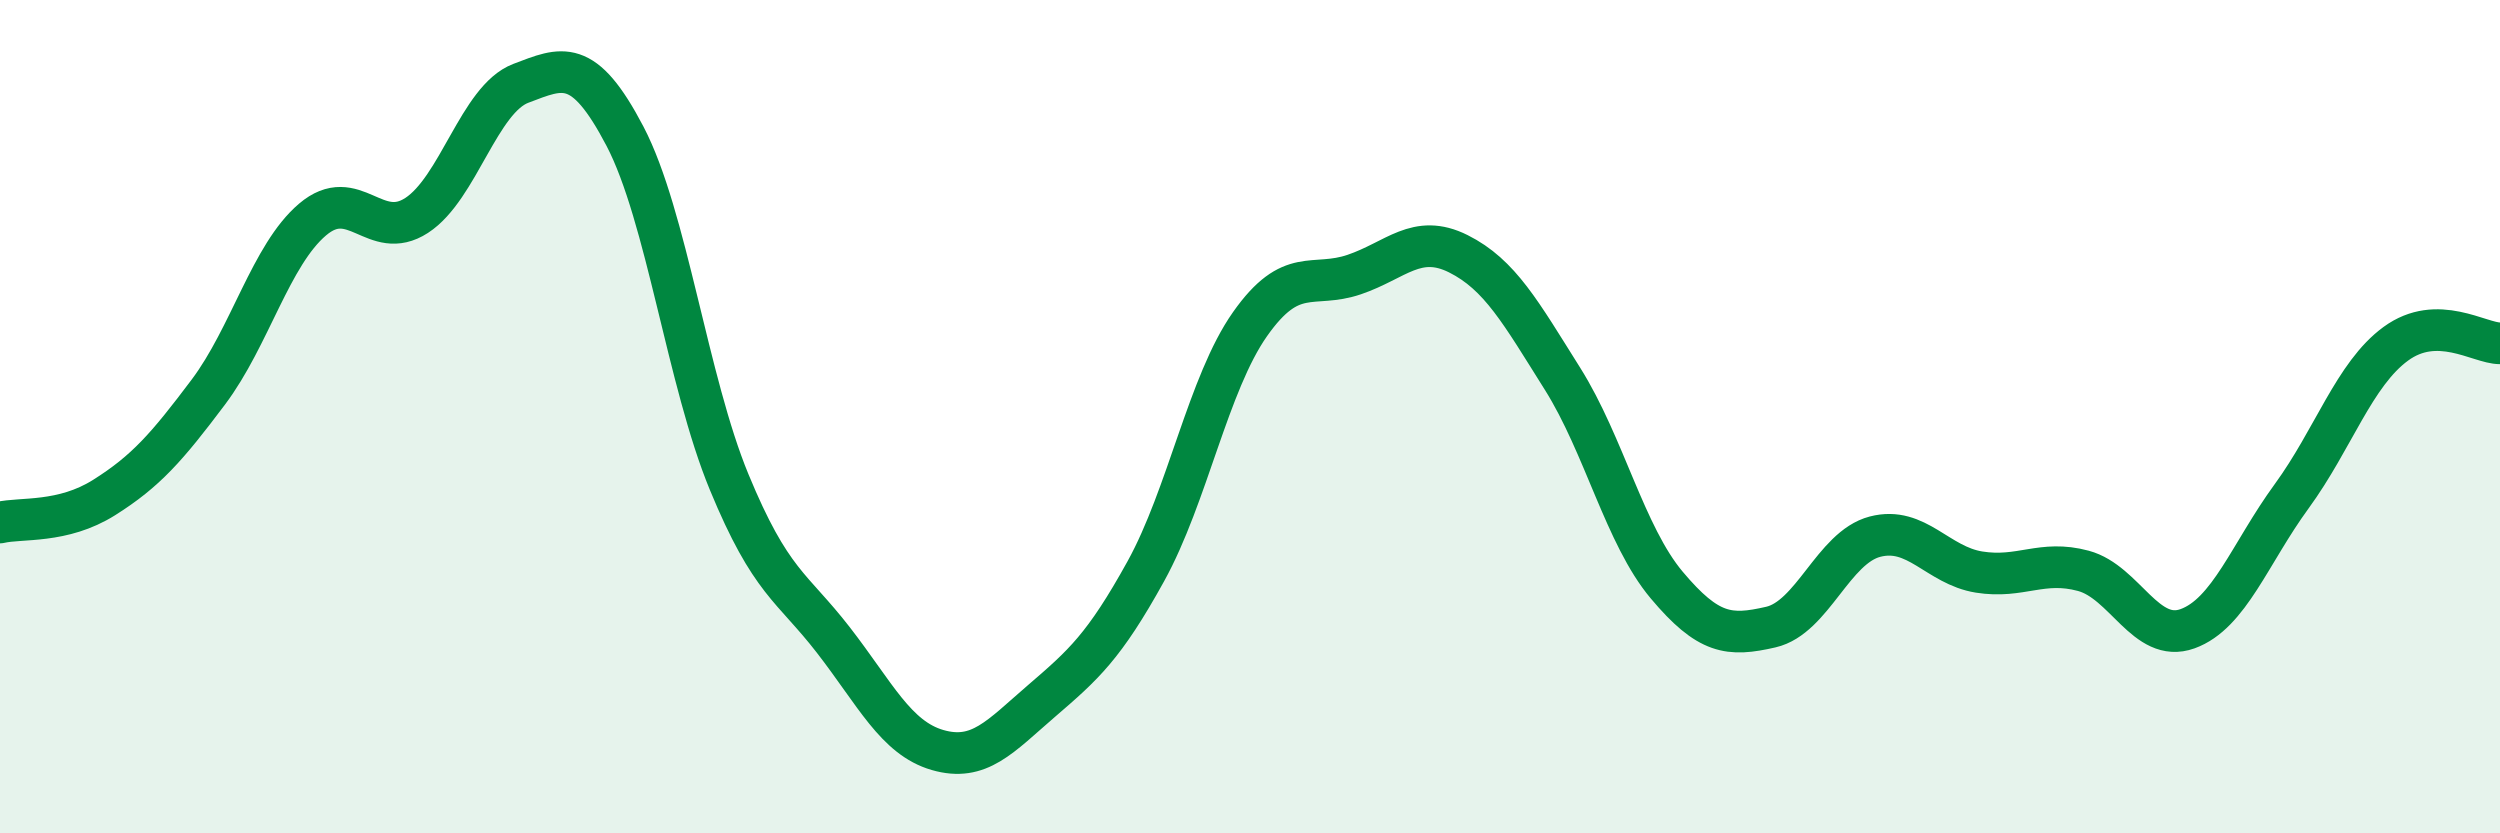
    <svg width="60" height="20" viewBox="0 0 60 20" xmlns="http://www.w3.org/2000/svg">
      <path
        d="M 0,12.54 C 0.5,12.42 1.5,12.57 2.5,11.94 C 3.5,11.31 4,10.74 5,9.41 C 6,8.08 6.5,6.12 7.5,5.27 C 8.5,4.42 9,5.82 10,5.17 C 11,4.52 11.5,2.38 12.5,2 C 13.5,1.62 14,1.36 15,3.27 C 16,5.18 16.5,9.15 17.5,11.57 C 18.5,13.99 19,14.07 20,15.36 C 21,16.65 21.5,17.71 22.5,18 C 23.5,18.29 24,17.68 25,16.82 C 26,15.96 26.5,15.52 27.5,13.71 C 28.5,11.9 29,9.2 30,7.78 C 31,6.36 31.5,6.93 32.5,6.59 C 33.5,6.25 34,5.59 35,6.09 C 36,6.59 36.5,7.5 37.5,9.09 C 38.5,10.68 39,12.85 40,14.04 C 41,15.23 41.5,15.28 42.5,15.05 C 43.5,14.82 44,13.14 45,12.88 C 46,12.62 46.5,13.57 47.5,13.73 C 48.5,13.89 49,13.43 50,13.7 C 51,13.97 51.5,15.45 52.5,15.09 C 53.5,14.73 54,13.28 55,11.91 C 56,10.54 56.5,8.98 57.5,8.25 C 58.5,7.52 59.5,8.24 60,8.24L60 20L0 20Z"
        fill="#008740"
        opacity="0.1"
        stroke-linecap="round"
        stroke-linejoin="round"
      />
      <path
        d="M 0,12.54 C 0.5,12.42 1.5,12.57 2.5,11.94 C 3.5,11.31 4,10.74 5,9.41 C 6,8.08 6.5,6.12 7.5,5.27 C 8.5,4.42 9,5.82 10,5.17 C 11,4.52 11.5,2.38 12.5,2 C 13.5,1.62 14,1.36 15,3.27 C 16,5.18 16.5,9.15 17.5,11.57 C 18.5,13.99 19,14.07 20,15.36 C 21,16.65 21.5,17.71 22.5,18 C 23.5,18.29 24,17.68 25,16.82 C 26,15.96 26.5,15.52 27.5,13.71 C 28.5,11.9 29,9.2 30,7.78 C 31,6.36 31.5,6.93 32.5,6.59 C 33.5,6.25 34,5.59 35,6.09 C 36,6.59 36.5,7.5 37.5,9.09 C 38.5,10.68 39,12.85 40,14.04 C 41,15.23 41.5,15.28 42.5,15.05 C 43.5,14.82 44,13.14 45,12.88 C 46,12.62 46.5,13.57 47.5,13.73 C 48.5,13.89 49,13.43 50,13.7 C 51,13.97 51.5,15.45 52.5,15.09 C 53.5,14.73 54,13.28 55,11.91 C 56,10.54 56.5,8.98 57.5,8.25 C 58.5,7.52 59.5,8.24 60,8.24"
        stroke="#008740"
        stroke-width="1"
        fill="none"
        stroke-linecap="round"
        stroke-linejoin="round"
      />
    </svg>
  